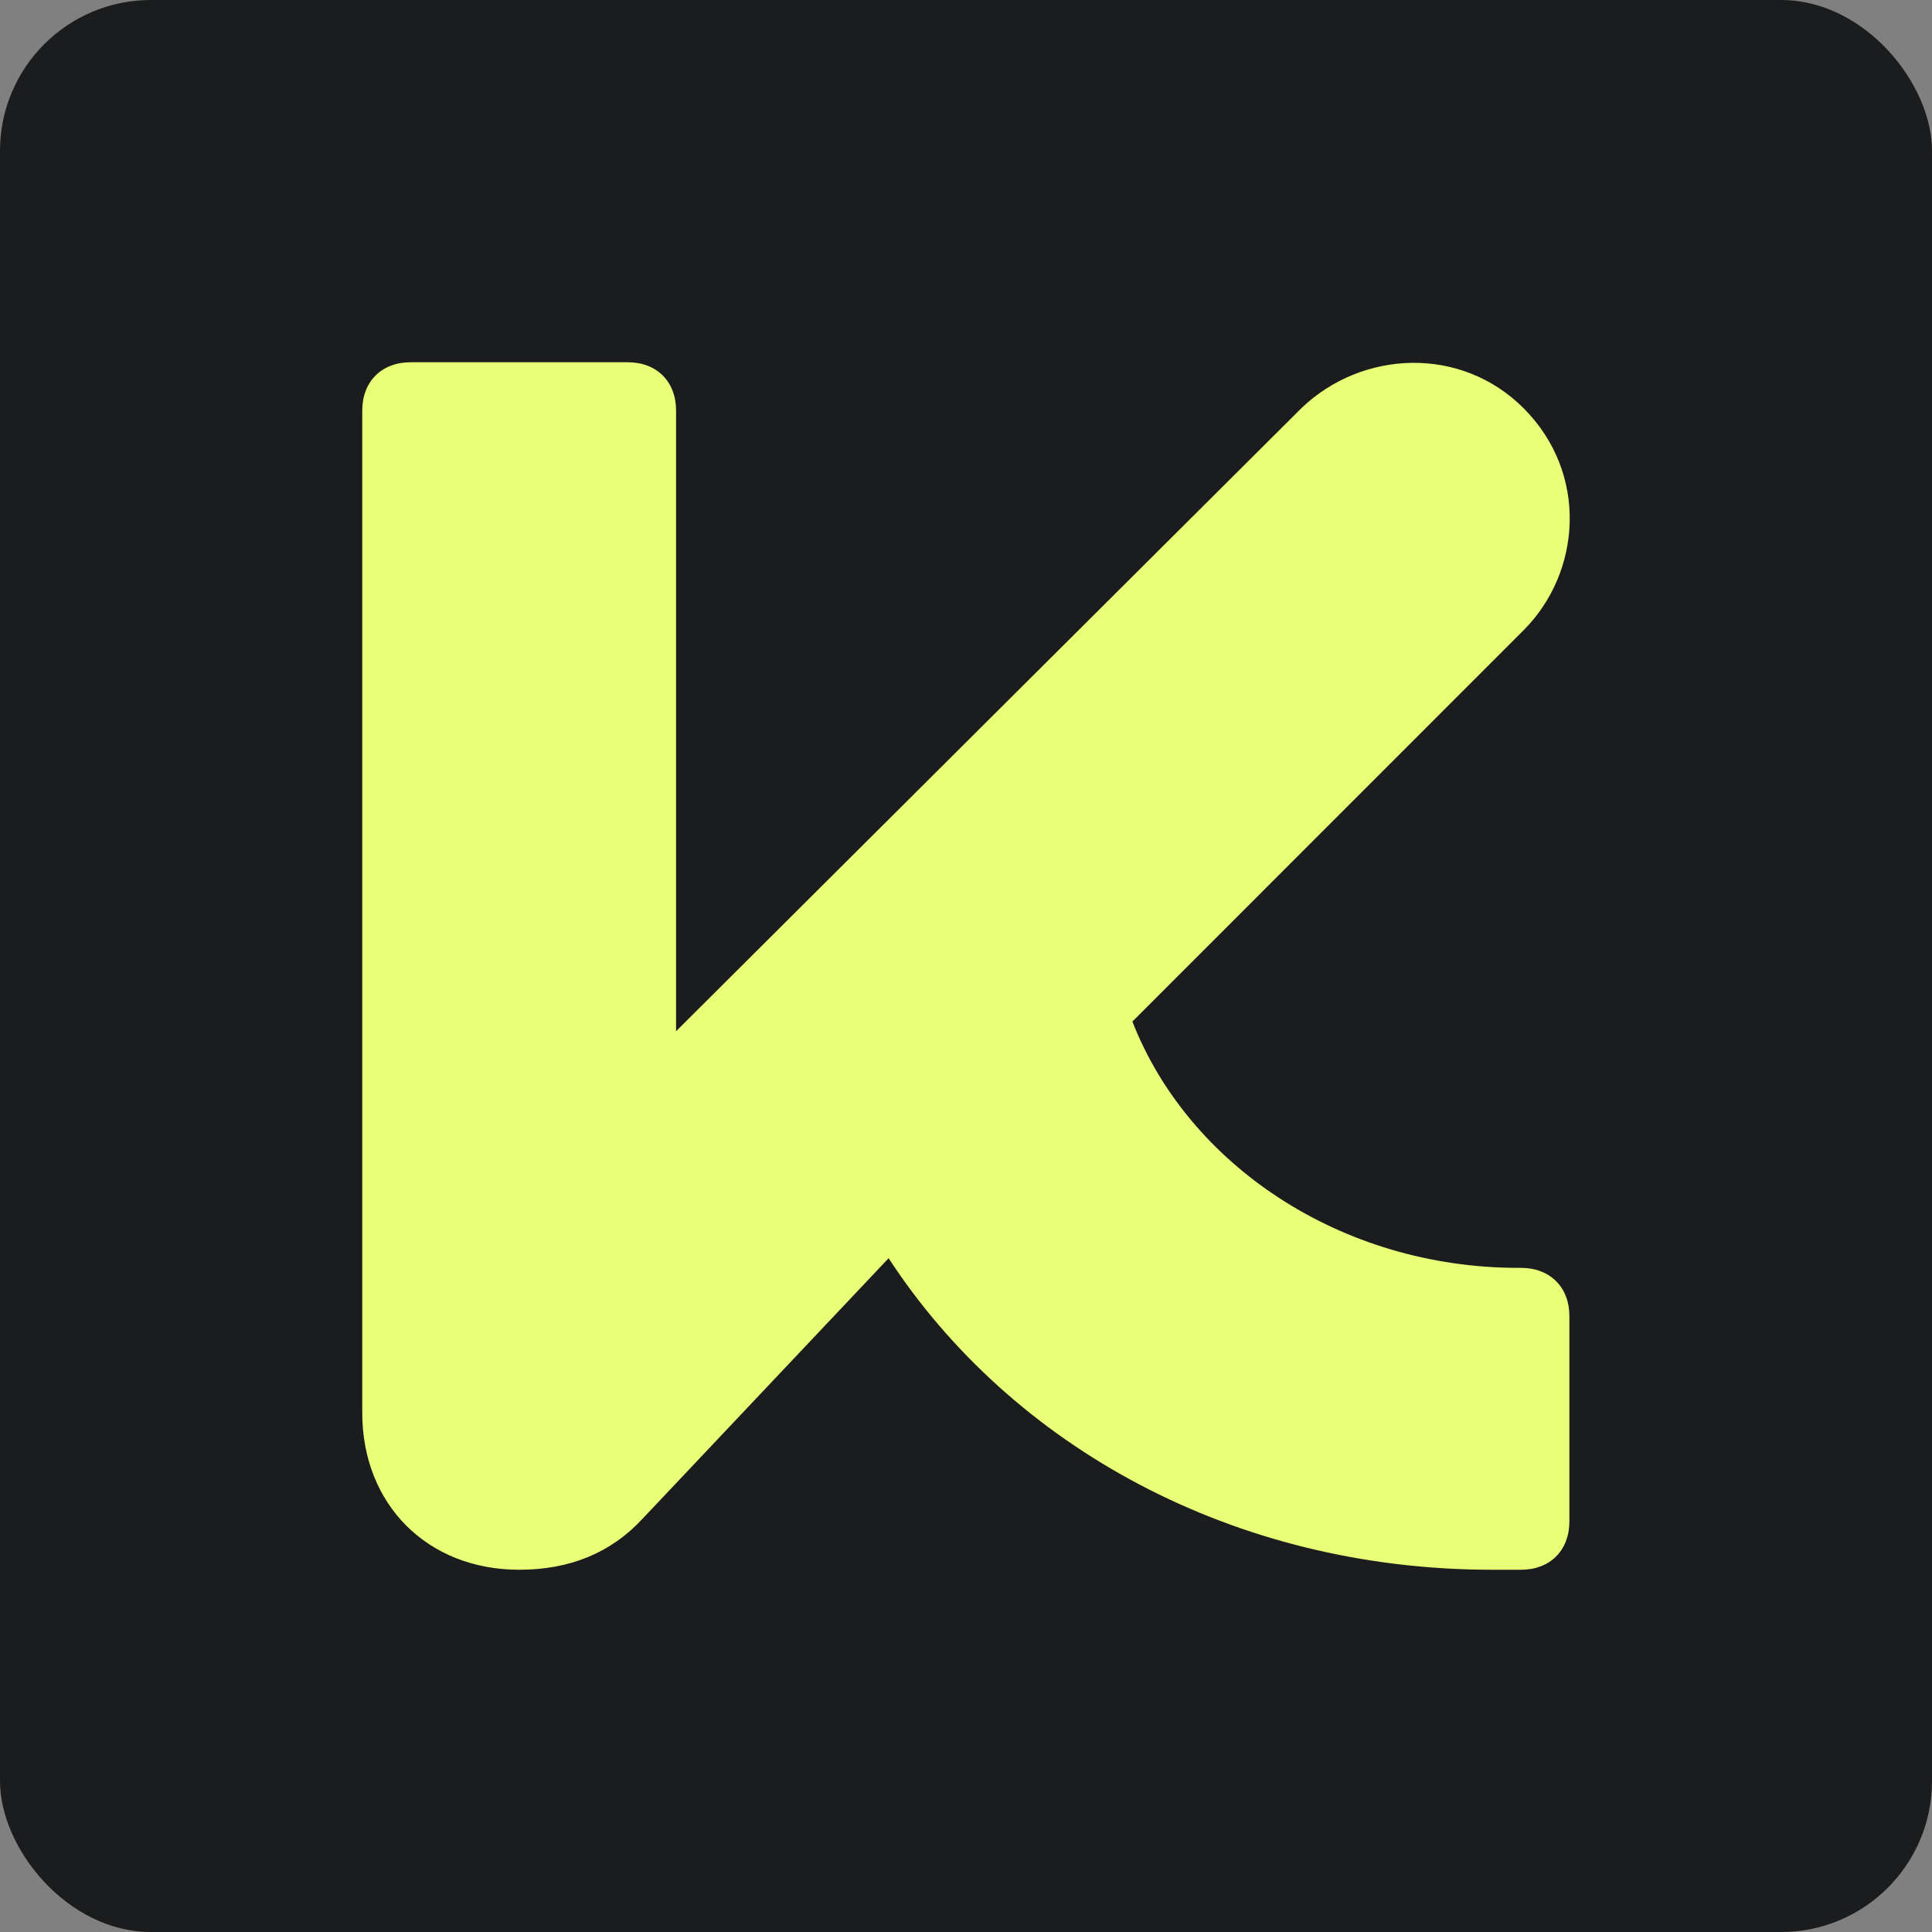 <svg xmlns="http://www.w3.org/2000/svg" width="16" height="16" viewBox="0 0 16 16" fill="none"><rect x="0" y="0" width="16" height="16" fill="#808080" stroke="none"/><rect width="16" height="16" rx="1.25" fill="#1B1C1D"></rect><g clip-path="url(#clip0_2949_17903)"><path d="M3 11.7V3.4C3 3.16 3.16 3 3.4 3H5.199C5.439 3 5.599 3.16 5.599 3.4V8.54L10.778 3.38C11.278 2.9 12.097 2.86 12.617 3.38C13.157 3.92 13.097 4.74 12.617 5.22L9.378 8.46C9.838 9.64 11.098 10.5 12.577 10.5H12.597C12.837 10.5 12.997 10.66 12.997 10.9V12.6C12.997 12.84 12.837 13 12.597 13H12.357C10.218 13 8.378 11.98 7.359 10.42L5.319 12.58C5.059 12.86 4.719 13 4.3 13C3.54 13 3 12.46 3 11.7Z" fill="#e8ff77"></path></g><defs fill="#000000"><clipPath id="clip0_2949_17903" fill="#000000"><rect width="10" height="10" fill="white" transform="translate(3 3)"></rect></clipPath></defs></svg>